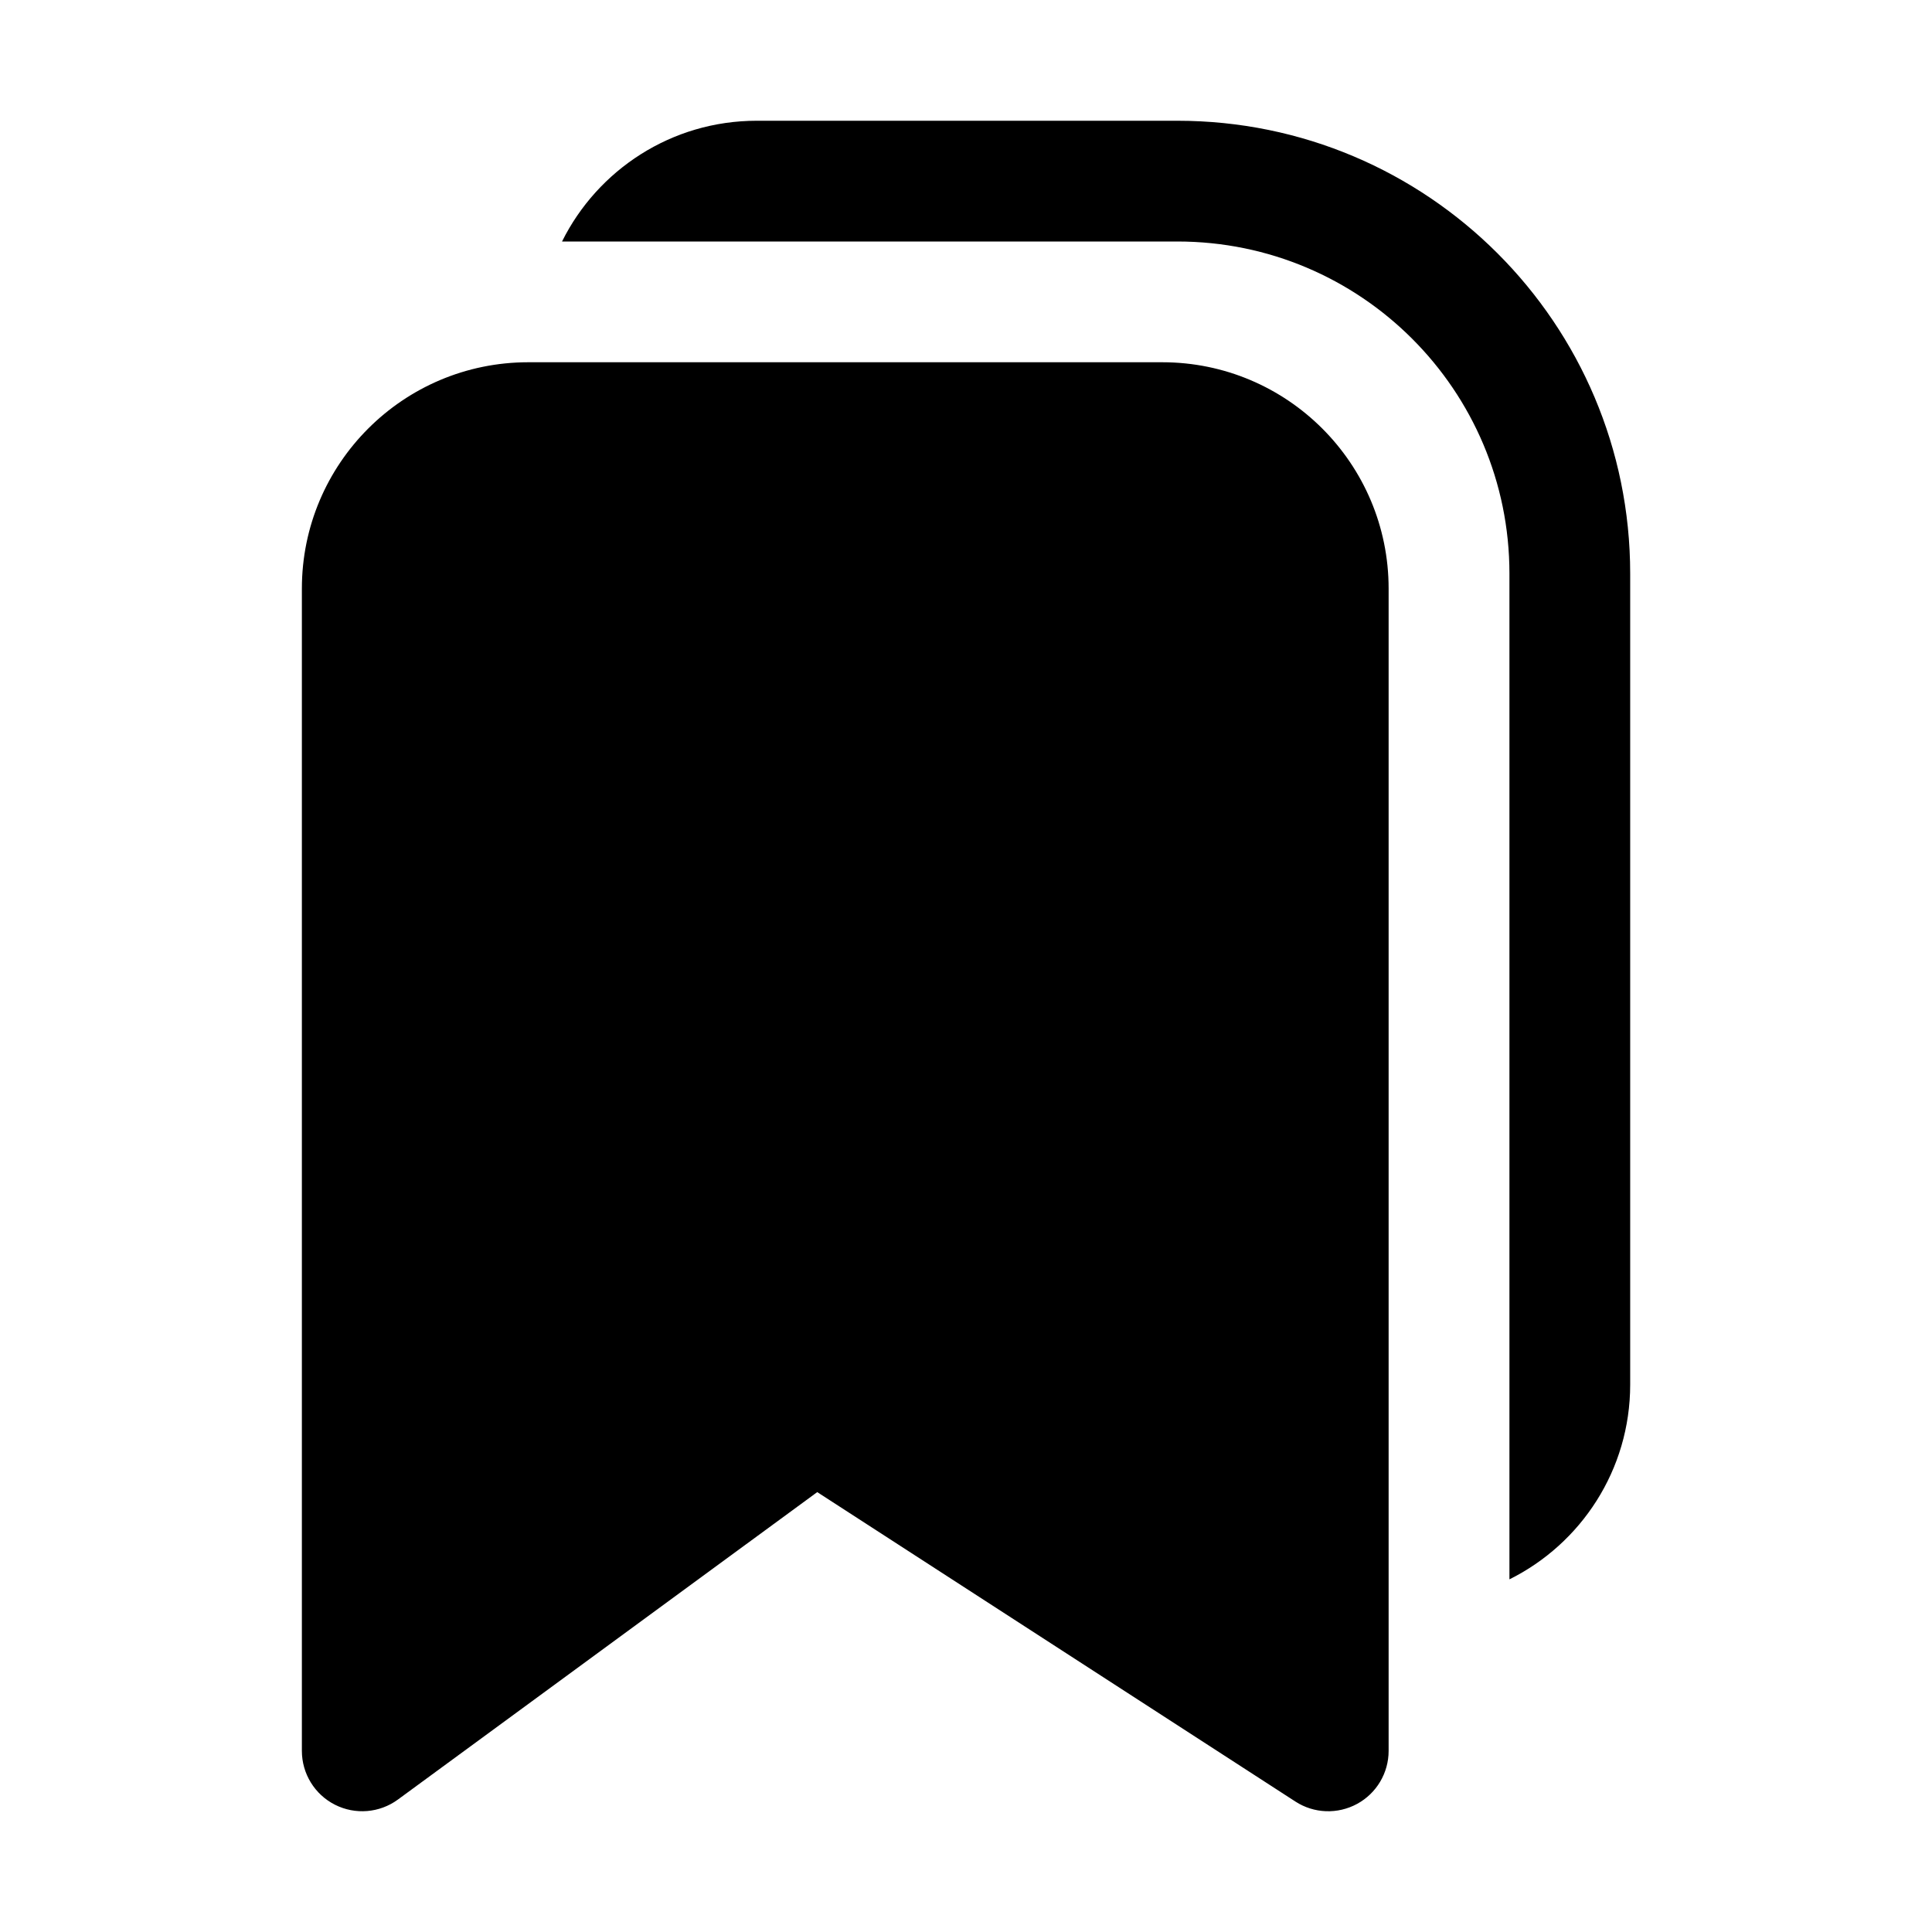 <svg xmlns="http://www.w3.org/2000/svg" viewBox="0 0 32 32" fill="none"><path d="M9.309 4H19.501C22.538 4 25.001 6.462 25.001 9.5V26.159C26.186 25.57 27.001 24.347 27.001 22.933V9.5C27.001 5.358 23.643 2 19.501 2H12.534C11.121 2 9.898 2.815 9.309 4ZM8.75 6C6.679 6 5 7.679 5 9.75V29C5 29.377 5.212 29.722 5.548 29.892C5.884 30.062 6.287 30.029 6.591 29.806L13.536 24.714L21.457 29.84C21.764 30.039 22.156 30.053 22.478 29.878C22.8 29.703 23 29.366 23 29V9.75C23 7.679 21.321 6 19.25 6H8.75Z" fill="currentColor"/></svg>